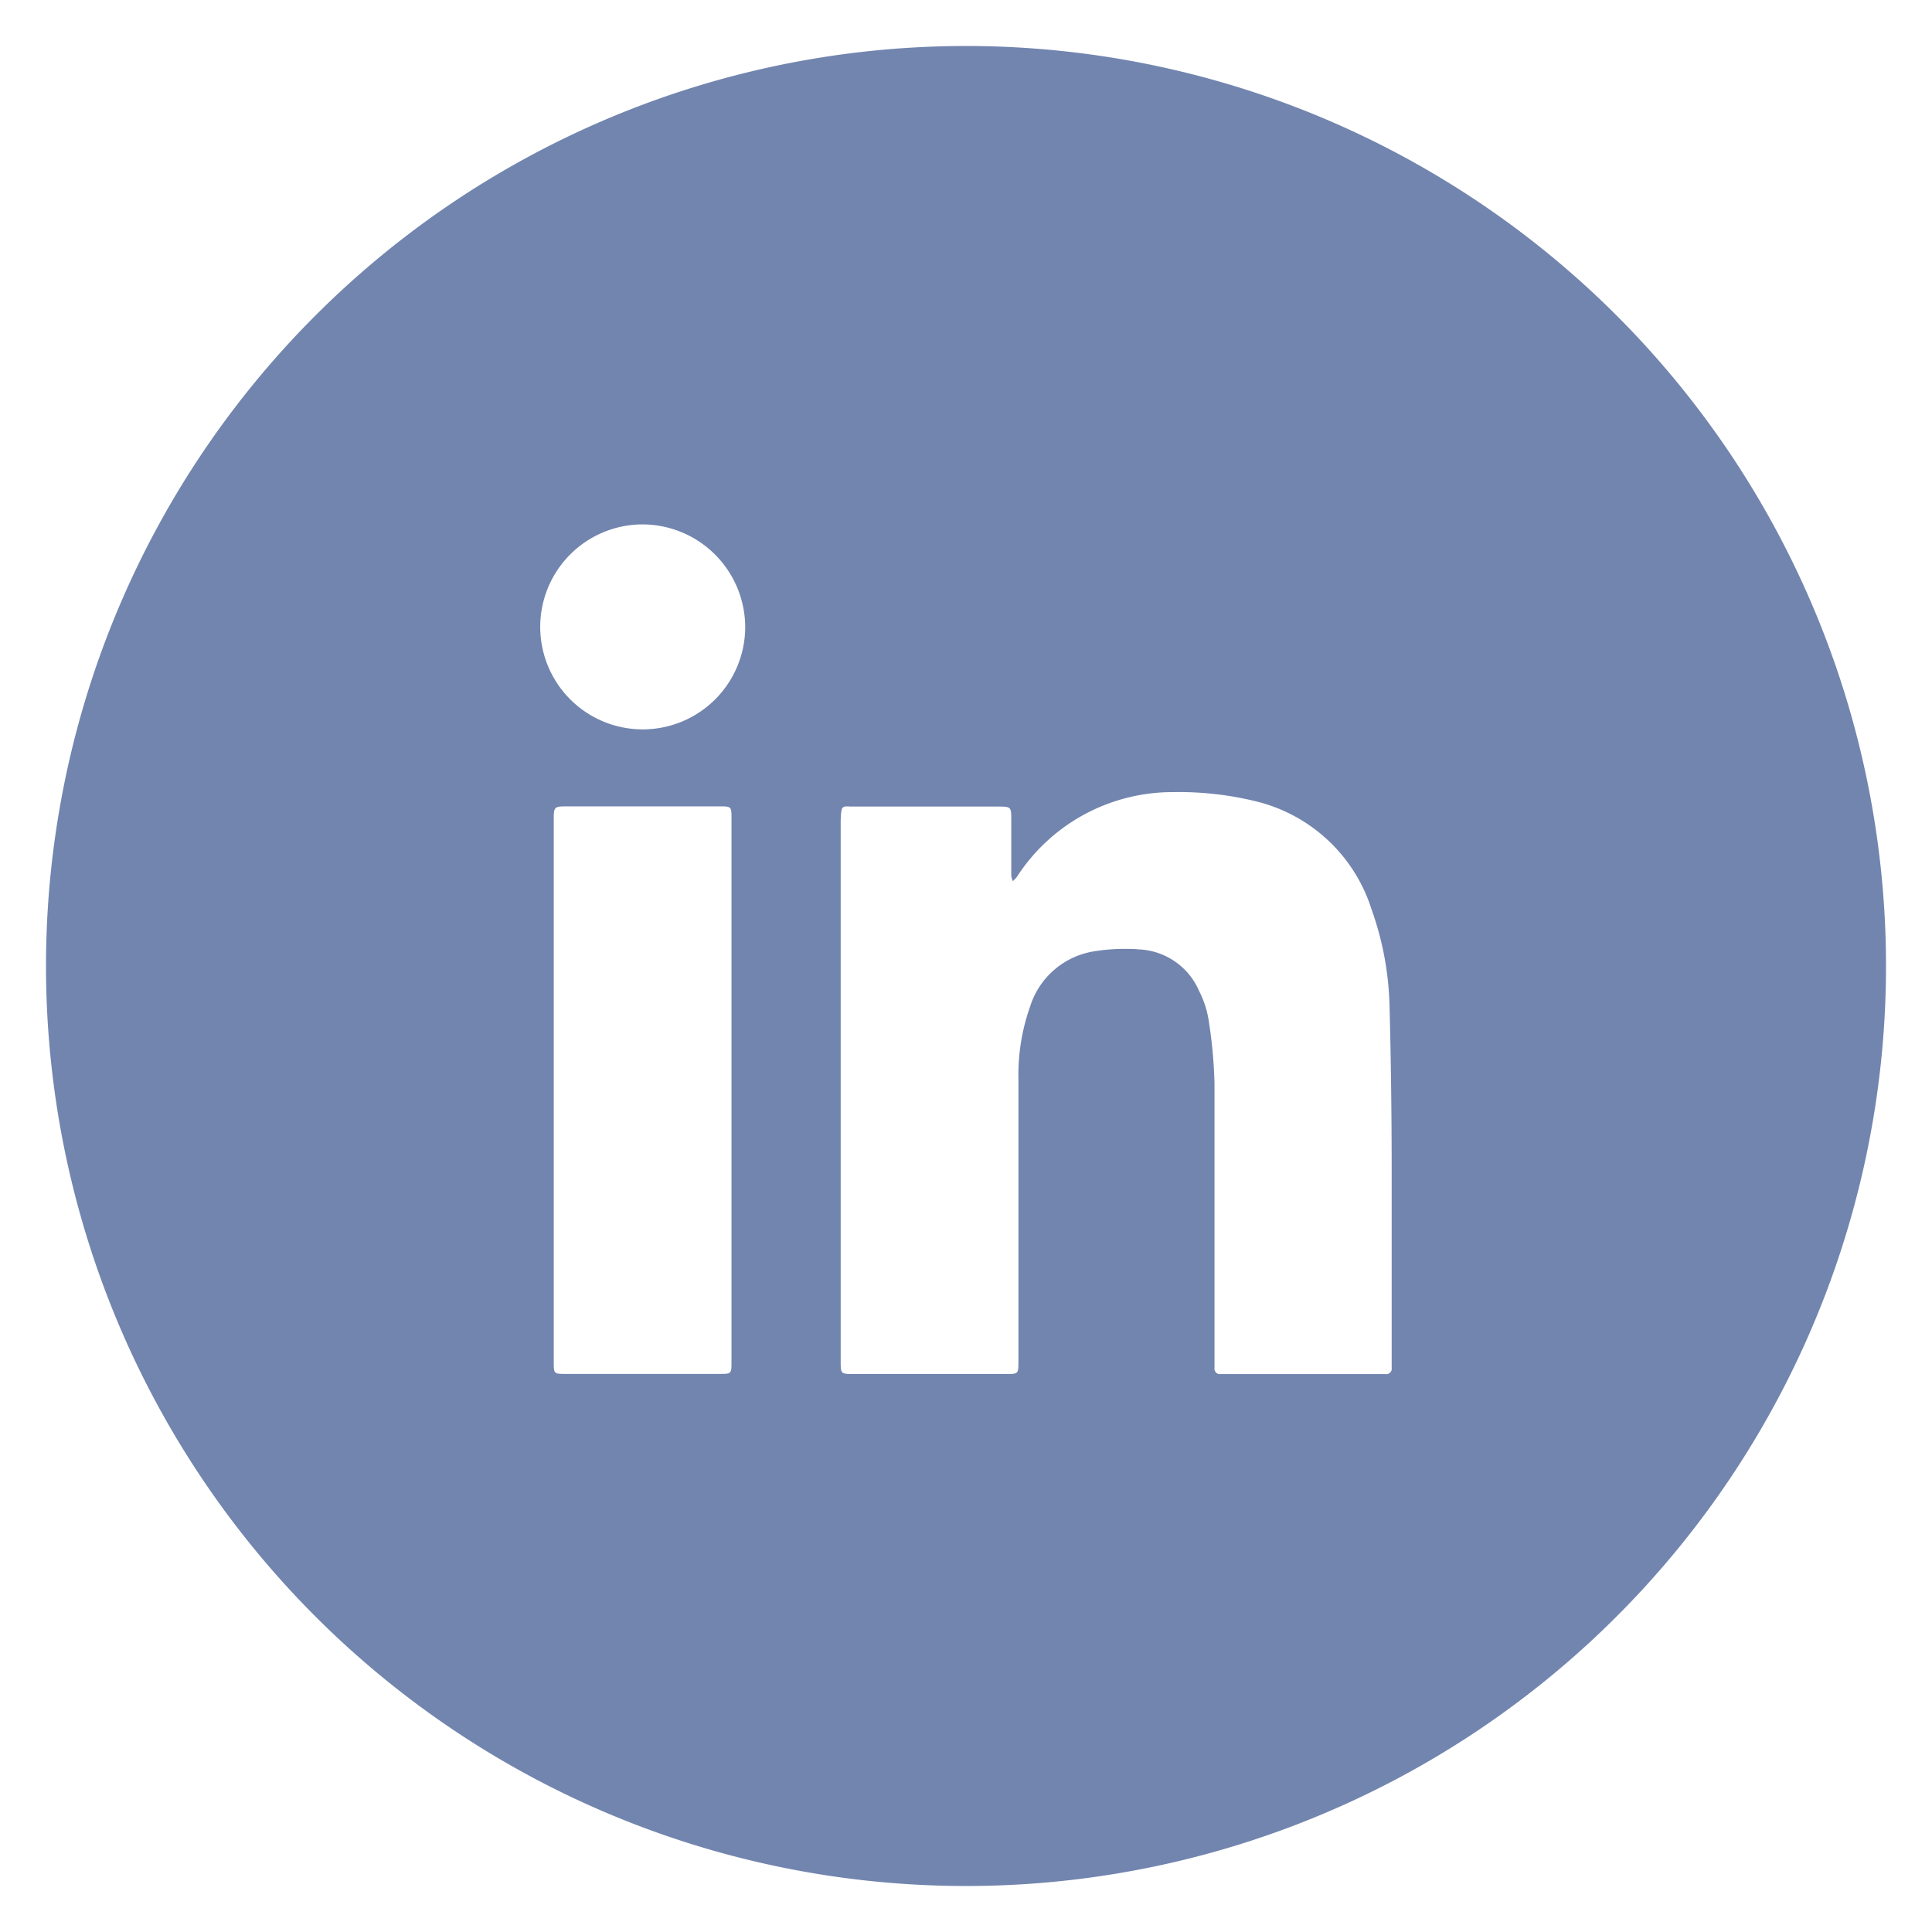 <svg xmlns="http://www.w3.org/2000/svg" width="21" height="21" viewBox="0 0 21 21">
  <path id="img_svg_social_LI-footer" d="M10,20A10,10,0,0,1,2.929,2.929,10,10,0,1,1,10,20ZM8.729,8.265c-.036,0-.058,0-.071.016s-.02.067-.02.159v5.854c0,.139,0,.141.141.141h1.653c.137,0,.138,0,.138-.141q0-.459,0-.917v-.717q0-.716,0-1.432a2.216,2.216,0,0,1,.125-.782.872.872,0,0,1,.7-.606,2.013,2.013,0,0,1,.326-.026c.051,0,.1,0,.152.005a.749.749,0,0,1,.662.455,1.068,1.068,0,0,1,.1.3,5.191,5.191,0,0,1,.066.7c0,.718,0,1.447,0,2.152v.023q0,.4,0,.8c0,.02,0,.04,0,.06s0,.04,0,.06a.059.059,0,0,0,.065.067H14.56a.059.059,0,0,0,.067-.067c0-.018,0-.036,0-.054s0-.037,0-.054q0-.3,0-.608c0-.449,0-.913,0-1.371,0-.613-.007-1.246-.024-1.869a3.343,3.343,0,0,0-.194-1.026A1.752,1.752,0,0,0,13.151,8.21a3.519,3.519,0,0,0-.9-.1h-.009a2.013,2.013,0,0,0-1.688.92.262.262,0,0,1-.036.039l-.011.011c0-.007,0-.014-.006-.021a.168.168,0,0,1-.009-.043c0-.034,0-.069,0-.1v-.5c0-.149,0-.149-.156-.149H8.729Zm-2.231,0H5.677c-.158,0-.158,0-.158.158q0,.973,0,1.946v1.959q0,.985,0,1.97c0,.135,0,.136.132.136H7.316c.134,0,.135,0,.135-.134q0-2.949,0-5.9c0-.134,0-.135-.133-.135ZM6.491,5.2h0A1.114,1.114,0,1,0,7.6,6.32,1.119,1.119,0,0,0,6.491,5.2Z" transform="translate(0.5 0.5)" fill="#7285af" stroke="rgba(0,0,0,0)" stroke-miterlimit="10" stroke-width="1"/>
</svg>
